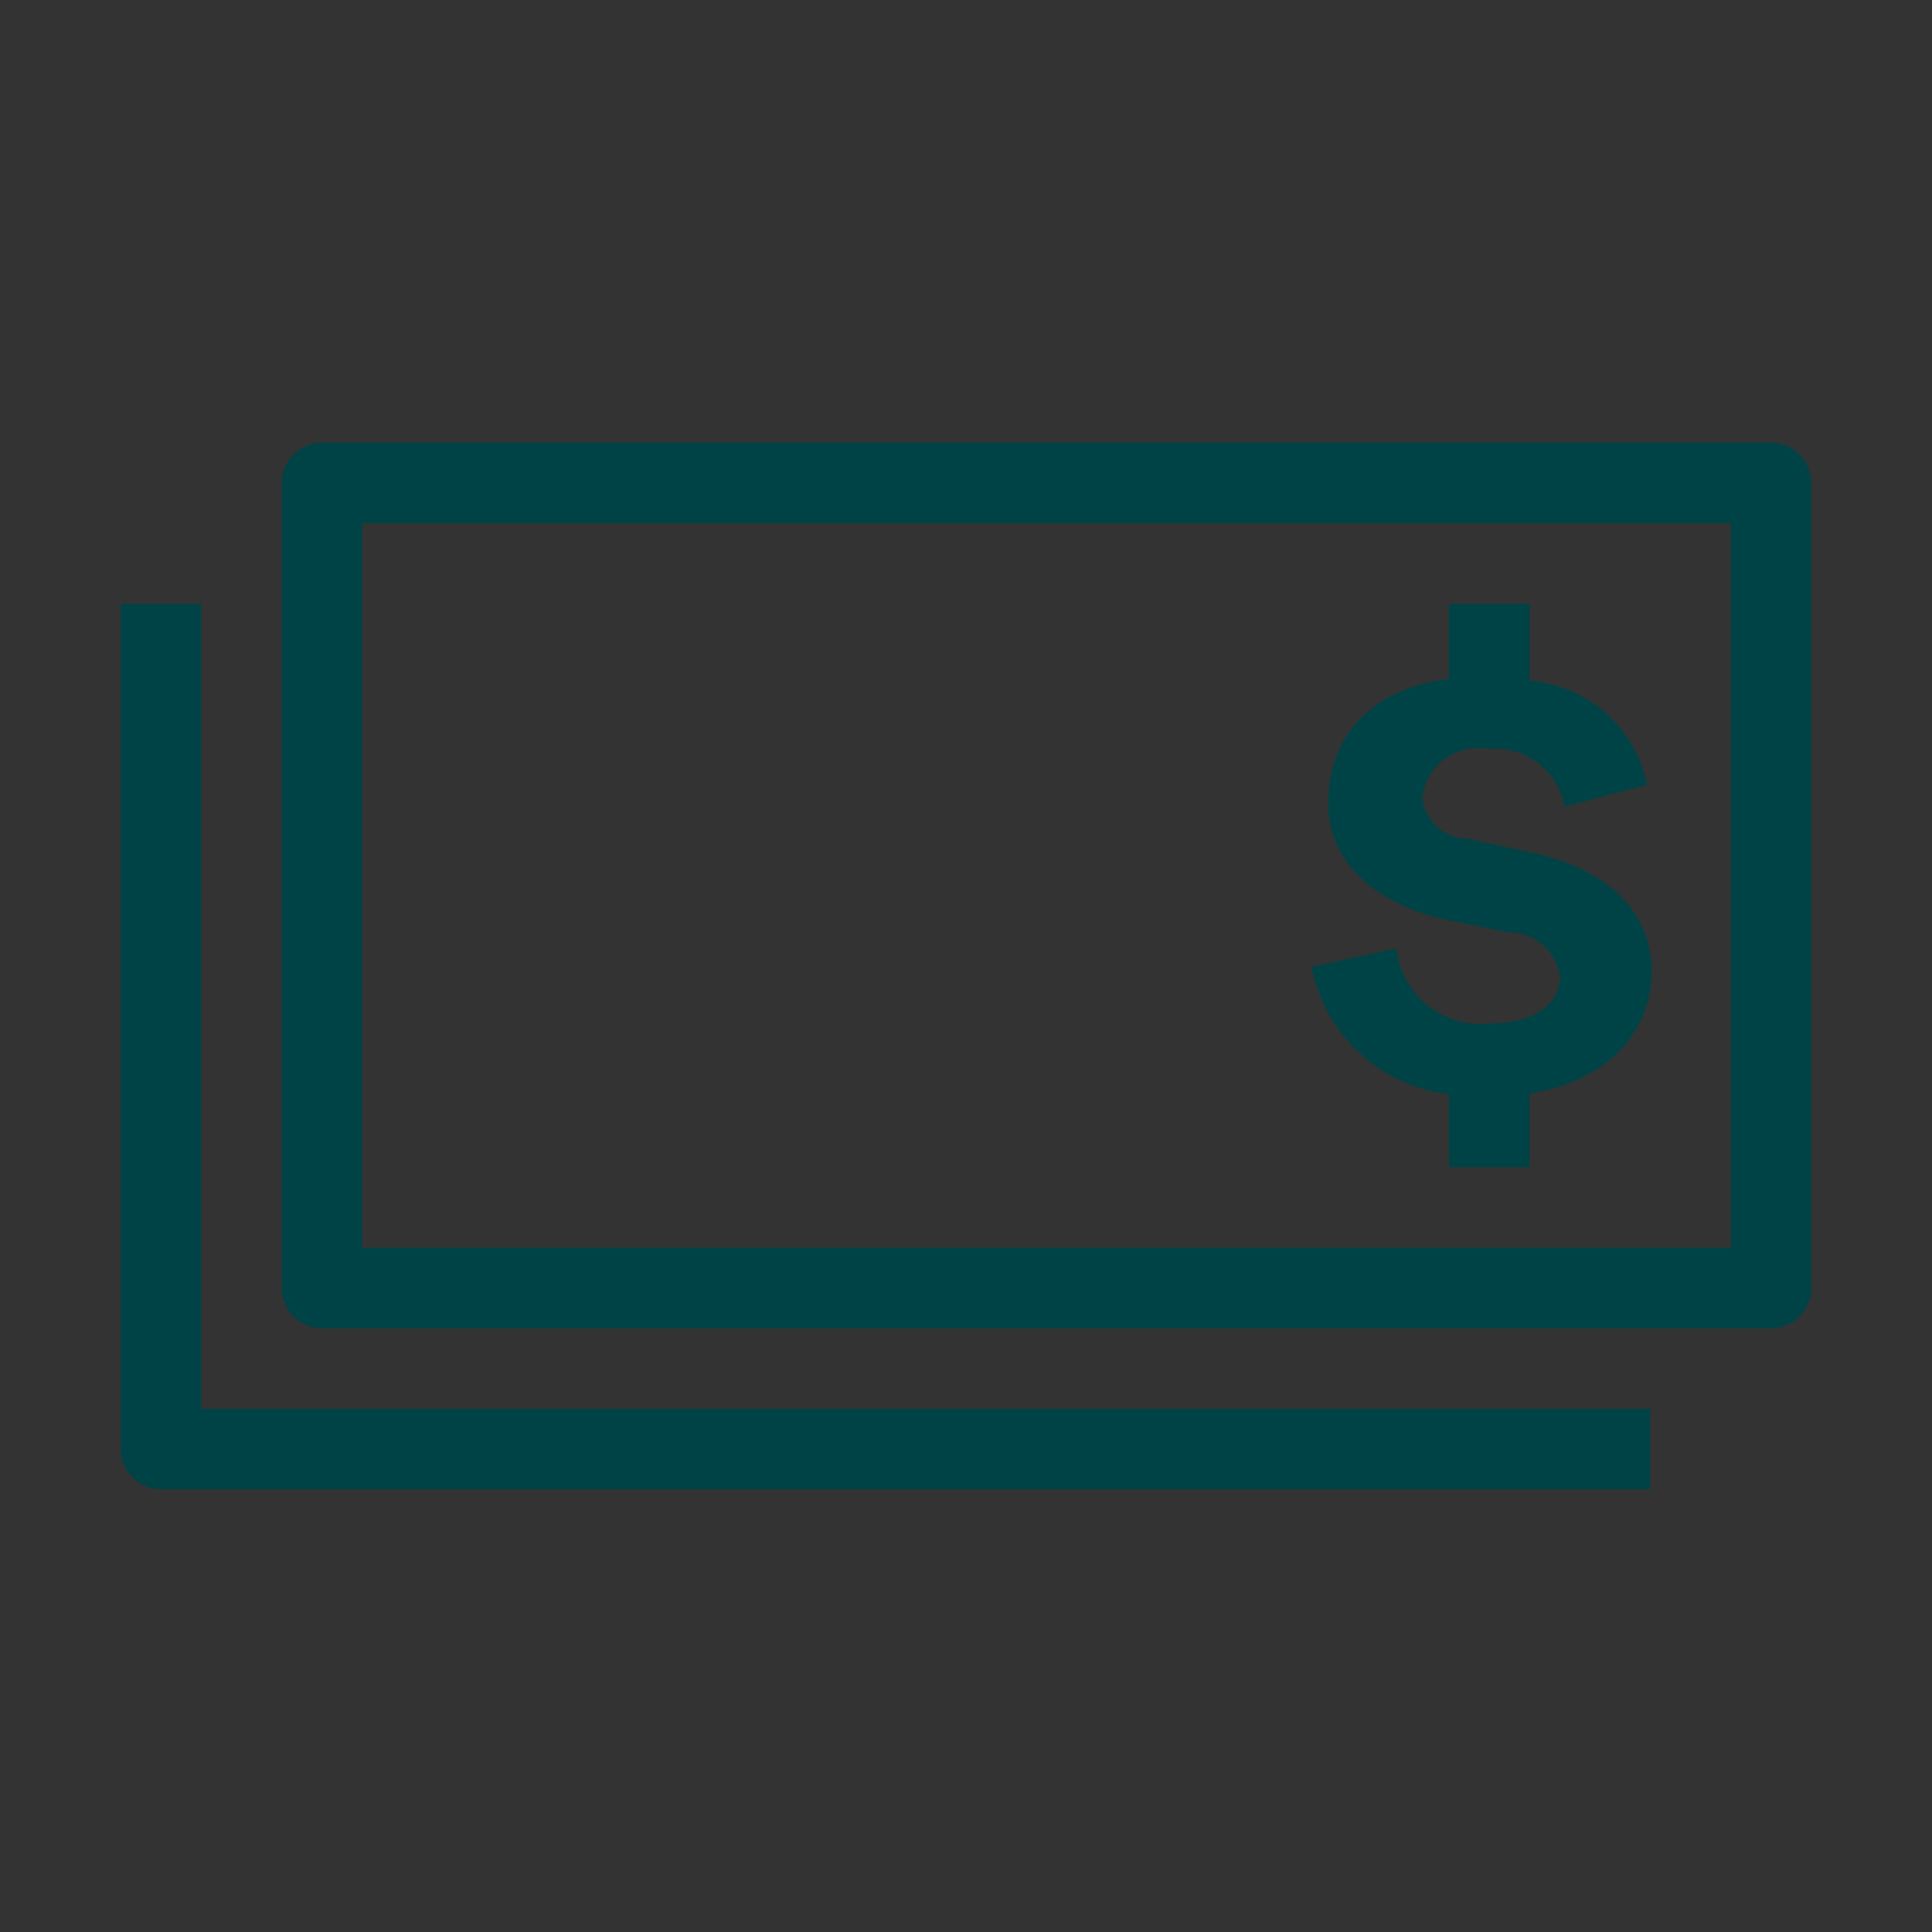 <svg
xmlns="http://www.w3.org/2000/svg"
xmlns:xlink="http://www.w3.org/1999/xlink"
width="48"
height="48"
viewBox="0 0 48 48">
  <rect x="0" y="0" width="48" height="48" fill="#333333" stroke="none"/>
  <defs>
    <symbol id="Icon-money">
        
  <title class="" style="">Icon</title>
  <g class="" style="">
    <path d="M36,29V27.185a3.942,3.942,0,0,1-3.415-3.163l2.108-.461a2.107,2.107,0,0,0,2.344,1.866c1.075,0,1.717-.48,1.717-1.158a1.239,1.239,0,0,0-1.231-1.094l-1.517-.309C34.221,22.5,33,21.447,33,19.966c0-1.633,1-2.836,3-3.1V15h2v1.913A3.238,3.238,0,0,1,40.921,19.5l-2.051.54a1.75,1.75,0,0,0-1.893-1.434,1.4,1.4,0,0,0-1.641,1.2,1.151,1.151,0,0,0,1.139,1.032l1.5,0.325c2.082,0.432,3.06,1.588,3.06,2.978,0,1.419-1.037,2.73-3.037,3.023V29H36Z"  class="" style=""/>
    <path d="M44,33H8a1,1,0,0,1-1-1V12a1,1,0,0,1,1-1H44a1,1,0,0,1,1,1V32A1,1,0,0,1,44,33ZM9,31H43V13H9V31Z"  class="" style=""/>
    <path d="M41,37H4a1,1,0,0,1-1-1V15H5V35H41v2Z"  class="" style=""/>
  </g>

    </symbol>
  </defs>
    <view id="default" viewBox="0 0 48 48"></view>
    <use data-variant="default" xlink:href="#Icon-money" x="0" y="0" fill="#004346" />
    <view id="primary" viewBox="0 48 48 48"></view>
    <use data-variant="primary" xlink:href="#Icon-money" x="0" y="48" fill="#FFCD05" />
    <view id="secondary" viewBox="0 96 48 48"></view>
    <use data-variant="secondary" xlink:href="#Icon-money" x="0" y="96" fill="#008C80" />
    <view id="dark" viewBox="0 144 48 48"></view>
    <use data-variant="dark" xlink:href="#Icon-money" x="0" y="144" fill="#004346" />
    <view id="light" viewBox="0 192 48 48"></view>
    <use data-variant="light" xlink:href="#Icon-money" x="0" y="192" fill="#FFFFFF" />
    <view id="correct" viewBox="0 240 48 48"></view>
    <use data-variant="correct" xlink:href="#Icon-money" x="0" y="240" fill="#008C80" />
    <view id="error" viewBox="0 288 48 48"></view>
    <use data-variant="error" xlink:href="#Icon-money" x="0" y="288" fill="#BD1903" />
    <view id="text" viewBox="0 336 48 48"></view>
    <use data-variant="text" xlink:href="#Icon-money" x="0" y="336" fill="#000000" />
    <view id="neutral" viewBox="0 384 48 48"></view>
    <use data-variant="neutral" xlink:href="#Icon-money" x="0" y="384" fill="#F2F2EE" />
    <view id="highlight" viewBox="0 432 48 48"></view>
    <use data-variant="highlight" xlink:href="#Icon-money" x="0" y="432" fill="#FF6400" />
    <view id="border" viewBox="0 480 48 48"></view>
    <use data-variant="border" xlink:href="#Icon-money" x="0" y="480" fill="#CDCBC3" />
    <view id="disabled" viewBox="0 528 48 48"></view>
    <use data-variant="disabled" xlink:href="#Icon-money" x="0" y="528" fill="#737373" />
</svg>
